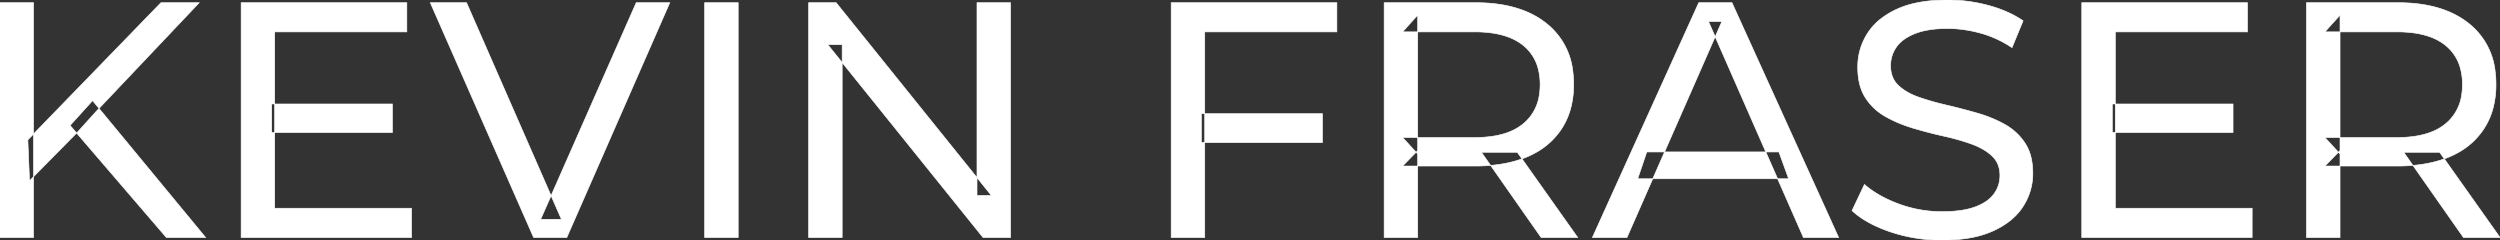 <svg width="3727" height="358.002" viewBox="0 0 3727 358.002" xmlns="http://www.w3.org/2000/svg"><rect x="0" y="0" width="3727" height="358.002" fill="#333333" stroke="none"/><g id="svgGroup" stroke-linecap="round" fill-rule="evenodd" font-size="9pt" stroke="#ffffff" stroke-width="0.25mm" fill="#ffffff" style="stroke:#ffffff;stroke-width:0.25mm;fill:#ffffff"><path d="M 1255.5 354 L 1205.5 354 L 1205.5 4 L 1246.5 4 L 1478 291.5 L 1456.5 291.5 L 1456.5 4 L 1506.5 4 L 1506.5 354 L 1465.5 354 L 1234 66.5 L 1255.5 66.5 L 1255.5 354 Z M 2761 314 L 2779.5 275 Q 2799.5 292.5 2830.5 304 Q 2861.5 315.5 2895 315.5 A 217.833 217.833 0 0 0 2914.61 314.673 Q 2924.137 313.809 2932.183 312.044 A 93.77 93.77 0 0 0 2944.5 308.5 Q 2959.649 302.919 2968.441 294.001 A 43.199 43.199 0 0 0 2972.5 289.25 Q 2981.5 277 2981.5 261.5 Q 2981.5 243.5 2969.75 232.5 A 75.092 75.092 0 0 0 2955.29 222.012 Q 2948.039 217.914 2939.25 214.75 Q 2920.5 208 2898 203 Q 2875.5 198 2852.75 191.25 Q 2830 184.5 2811.25 174 Q 2792.5 163.5 2781 145.75 Q 2770.938 130.219 2769.68 106.84 A 127.34 127.34 0 0 1 2769.5 100 Q 2769.5 73 2783.75 50.25 A 87.952 87.952 0 0 1 2806.873 25.866 A 122.867 122.867 0 0 1 2827.75 13.75 A 134.742 134.742 0 0 1 2855.744 4.596 Q 2876.906 0 2903.5 0 Q 2934 0 2964 8 A 188.898 188.898 0 0 1 2993.617 18.476 A 149.711 149.711 0 0 1 3016 31 L 2999.5 71 Q 2977 56 2952 49.25 A 194.536 194.536 0 0 0 2918.334 43.159 A 169.15 169.15 0 0 0 2903.5 42.5 Q 2874 42.5 2855 50 A 81.181 81.181 0 0 0 2842.668 56.037 Q 2836.075 60.038 2831.381 64.966 A 43.313 43.313 0 0 0 2827.25 70 Q 2818.5 82.5 2818.5 98 Q 2818.5 116.5 2830.25 127.5 A 73.227 73.227 0 0 0 2845.195 138.186 Q 2852.247 142.051 2860.733 144.994 A 134.212 134.212 0 0 0 2860.75 145 Q 2879.5 151.5 2902 156.75 Q 2924.5 162 2947.25 168.5 Q 2970 175 2988.75 185.5 Q 3007.5 196 3019 213.5 A 66.104 66.104 0 0 1 3027.802 234.206 Q 3030.5 245.18 3030.5 258.5 Q 3030.5 285 3016 307.75 Q 3001.5 330.5 2971.25 344.25 A 140.145 140.145 0 0 1 2941.767 353.65 Q 2927.404 356.641 2910.685 357.575 A 281.123 281.123 0 0 1 2895 358 Q 2855 358 2818.5 345.75 A 209.571 209.571 0 0 1 2793.305 335.543 Q 2780.119 329.111 2769.794 321.341 A 111.038 111.038 0 0 1 2761 314 Z M 845 354 L 795.5 354 L 641.5 4 L 695.5 4 L 837 327 L 806 327 L 948.5 4 L 998.5 4 L 845 354 Z M 2425.5 354 L 2374 354 L 2532.5 4 L 2582 4 L 2741 354 L 2688.5 354 L 2547 32 L 2567 32 L 2425.5 354 Z M 613.5 354 L 359.5 354 L 359.5 4 L 606.5 4 L 606.5 47.5 L 409.5 47.5 L 409.5 310.5 L 613.5 310.5 L 613.5 354 Z M 3357.5 354 L 3103.5 354 L 3103.5 4 L 3350.5 4 L 3350.5 47.5 L 3153.5 47.5 L 3153.5 310.5 L 3357.5 310.5 L 3357.5 354 Z M 2113.5 354 L 2063.5 354 L 2063.5 4 L 2200 4 Q 2251.166 4 2285.913 22.259 A 122.094 122.094 0 0 1 2307 36.25 A 105.28 105.28 0 0 1 2344.848 106.98 A 152.005 152.005 0 0 1 2346 126 A 138.189 138.189 0 0 1 2342.407 158.23 A 106.46 106.46 0 0 1 2328.5 191.25 A 108.809 108.809 0 0 1 2288.29 228.158 A 135.184 135.184 0 0 1 2278.5 233 Q 2249.071 246.13 2208.572 247.371 A 279.989 279.989 0 0 1 2200 247.5 L 2091 247.5 L 2113.5 224.5 L 2113.5 354 Z M 3488.5 354 L 3438.5 354 L 3438.5 4 L 3575 4 Q 3626.166 4 3660.913 22.259 A 122.094 122.094 0 0 1 3682 36.25 A 105.28 105.28 0 0 1 3719.848 106.98 A 152.005 152.005 0 0 1 3721 126 A 138.189 138.189 0 0 1 3717.407 158.23 A 106.46 106.46 0 0 1 3703.5 191.25 A 108.809 108.809 0 0 1 3663.29 228.158 A 135.184 135.184 0 0 1 3653.5 233 Q 3624.071 246.13 3583.572 247.371 A 279.989 279.989 0 0 1 3575 247.5 L 3466 247.5 L 3488.5 224.5 L 3488.5 354 Z M 1796 354 L 1746 354 L 1746 4 L 1993 4 L 1993 47.5 L 1796 47.5 L 1796 354 Z M 50 354 L 0 354 L 0 4 L 50 4 L 50 354 Z M 1100.5 354 L 1050.5 354 L 1050.5 4 L 1100.5 4 L 1100.5 354 Z M 2113.5 22.5 L 2113.5 229.5 L 2091 205 L 2198.5 205 A 177.804 177.804 0 0 0 2225.592 203.074 Q 2239.802 200.878 2251.209 196.179 A 75.968 75.968 0 0 0 2271.25 184.25 A 67.703 67.703 0 0 0 2294.899 141.075 A 99.206 99.206 0 0 0 2296 126 A 90.799 90.799 0 0 0 2292.873 101.488 A 65.278 65.278 0 0 0 2271.25 68 Q 2252.22 52.238 2219.445 48.595 A 189.879 189.879 0 0 0 2198.5 47.5 L 2091 47.5 L 2113.5 22.5 Z M 3488.5 22.5 L 3488.5 229.5 L 3466 205 L 3573.5 205 A 177.804 177.804 0 0 0 3600.592 203.074 Q 3614.802 200.878 3626.209 196.179 A 75.968 75.968 0 0 0 3646.25 184.25 A 67.703 67.703 0 0 0 3669.899 141.075 A 99.206 99.206 0 0 0 3671 126 A 90.799 90.799 0 0 0 3667.873 101.488 A 65.278 65.278 0 0 0 3646.25 68 Q 3627.22 52.238 3594.445 48.595 A 189.879 189.879 0 0 0 3573.5 47.5 L 3466 47.5 L 3488.5 22.5 Z M 115.5 197 L 44 269.5 L 41.5 208.5 L 240 4 L 297 4 L 143.5 166 L 115.5 197 Z M 306.5 354 L 248 354 L 104.5 187 L 138 150 L 306.5 354 Z M 2666.5 266.5 L 2441.5 266.5 L 2455 226.5 L 2652 226.5 L 2666.5 266.5 Z M 1971.5 212.5 L 1791 212.5 L 1791 169.5 L 1971.5 169.5 L 1971.5 212.5 Z M 585 197.5 L 405 197.5 L 405 155 L 585 155 L 585 197.5 Z M 3329 197.5 L 3149 197.5 L 3149 155 L 3329 155 L 3329 197.5 Z M 2352 354 L 2297.5 354 L 2208.5 227 L 2262 227 L 2352 354 Z M 3727 354 L 3672.5 354 L 3583.5 227 L 3637 227 L 3727 354 Z" vector-effect="non-scaling-stroke"/></g></svg>